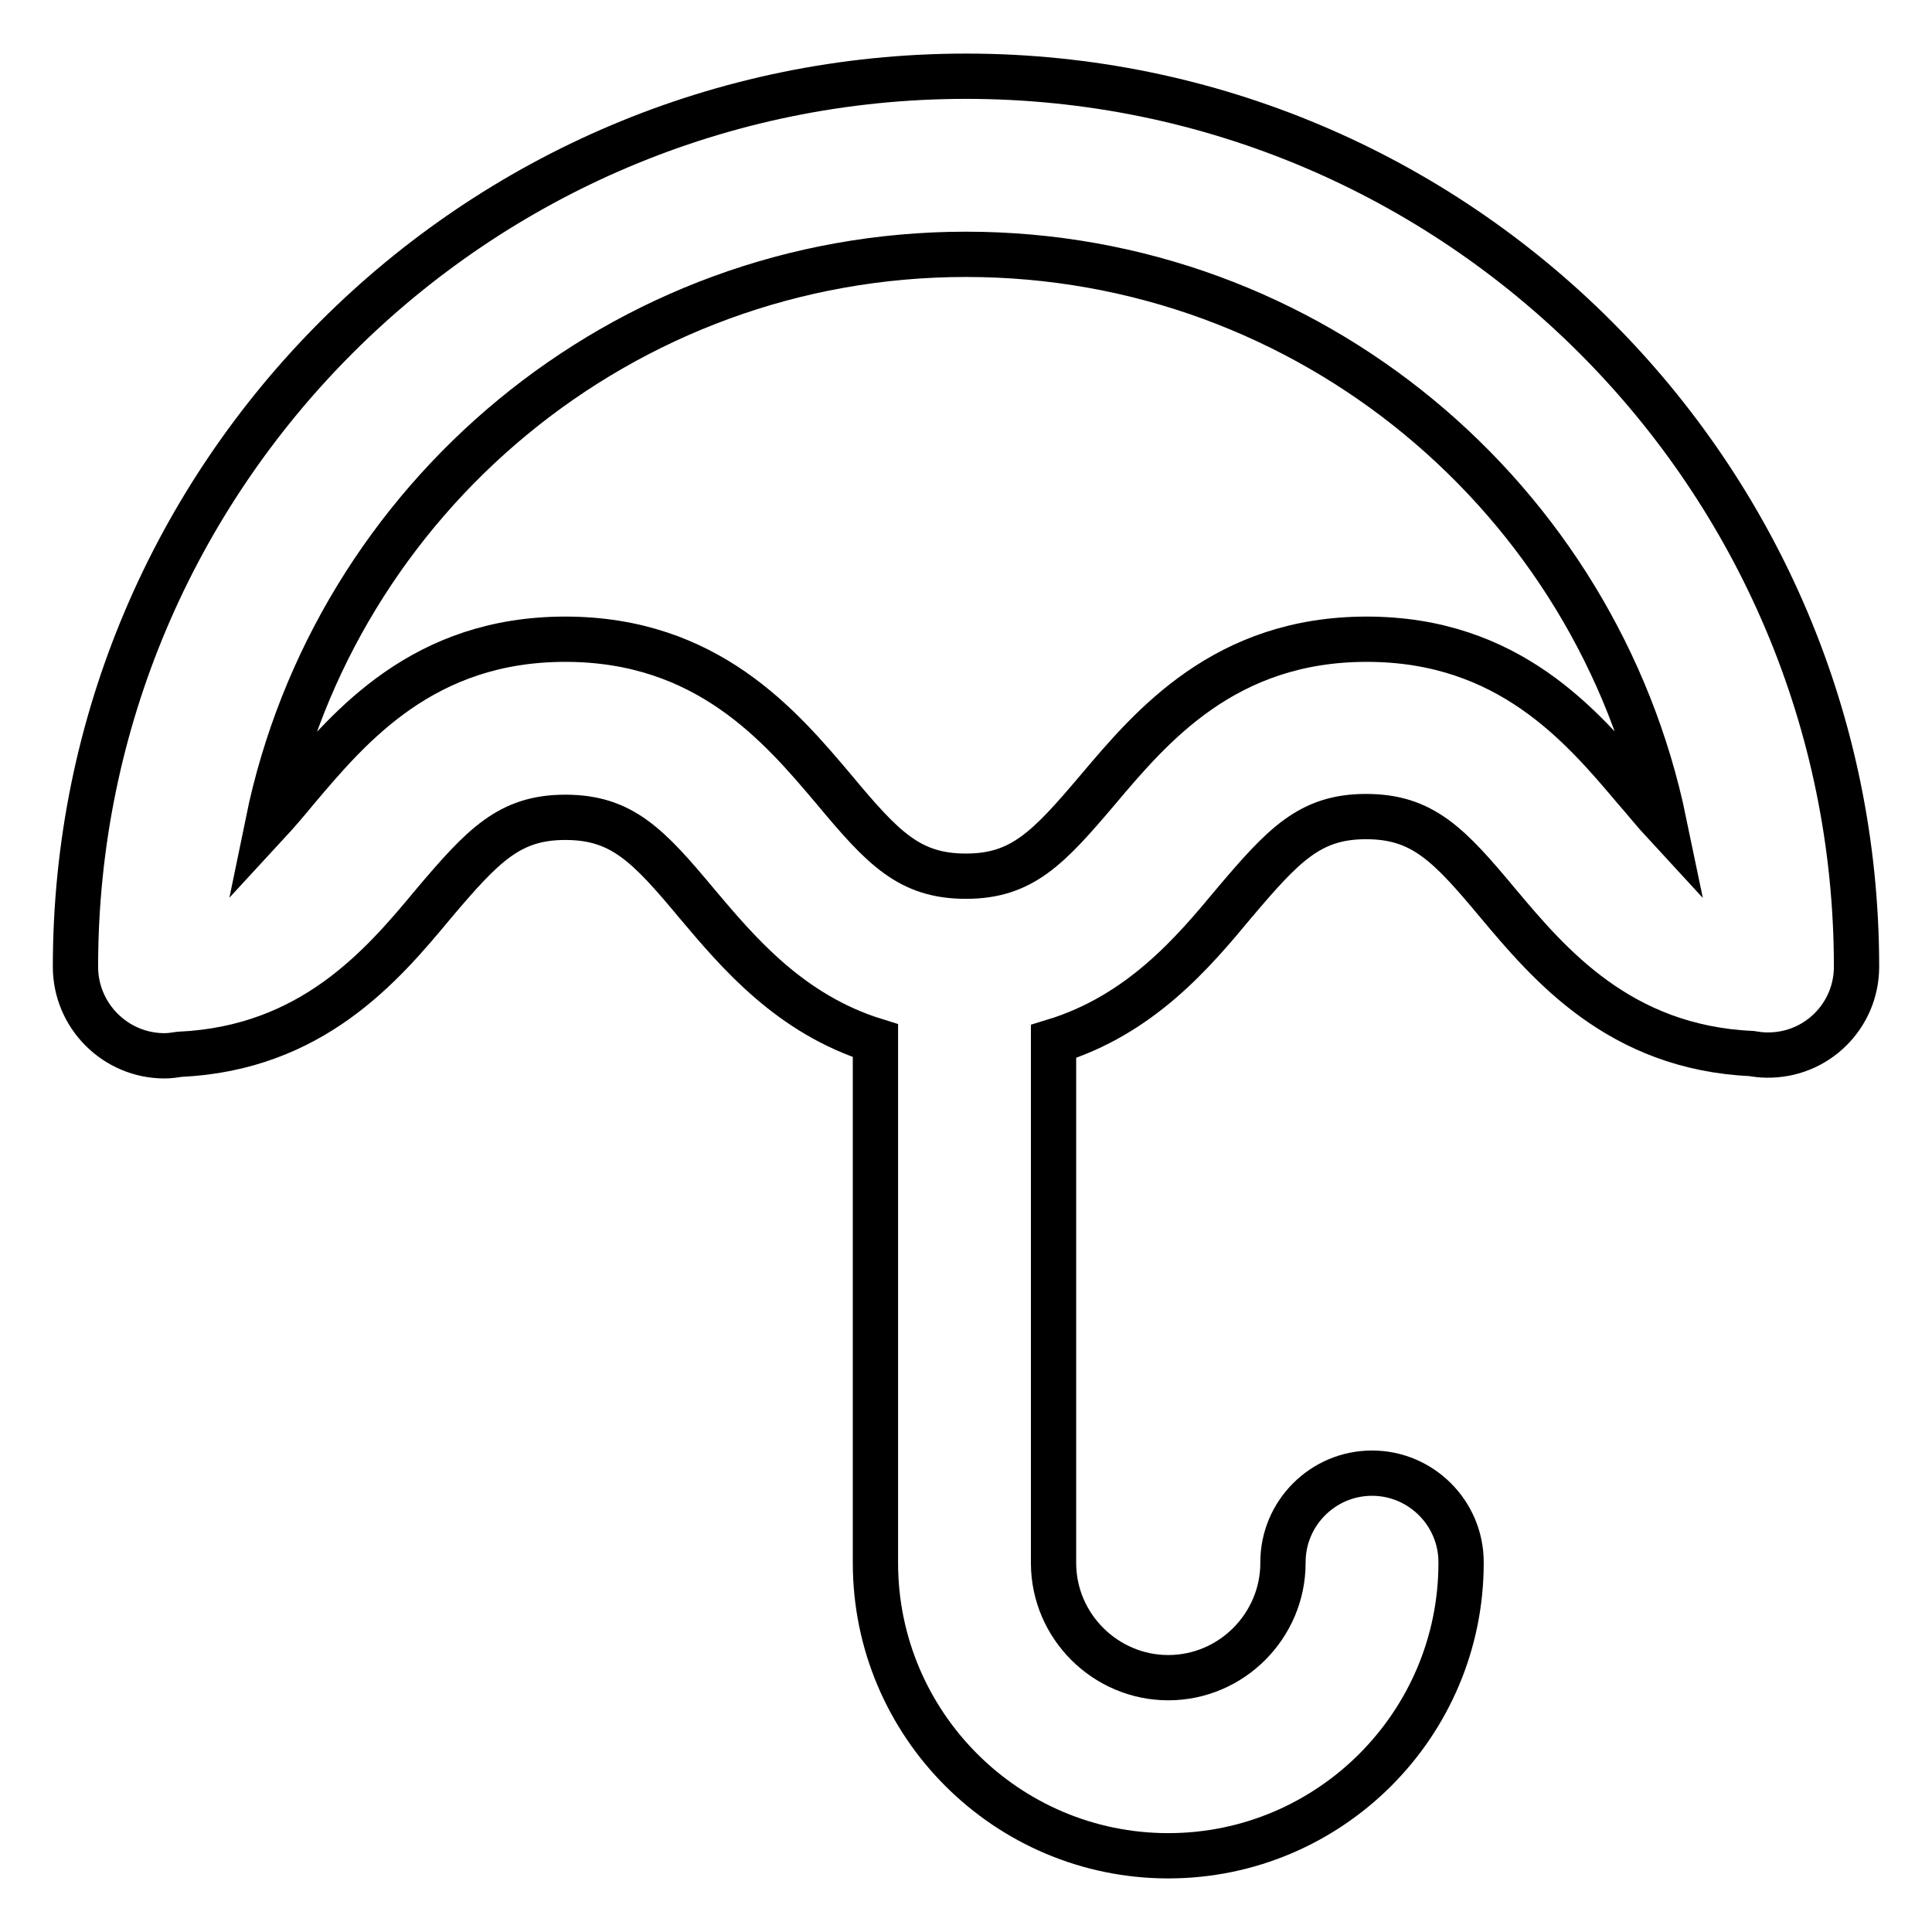 <?xml version="1.0" encoding="utf-8"?>
<!-- Svg Vector Icons : http://www.onlinewebfonts.com/icon -->
<!DOCTYPE svg PUBLIC "-//W3C//DTD SVG 1.1//EN" "http://www.w3.org/Graphics/SVG/1.1/DTD/svg11.dtd">
<svg version="1.1" xmlns="http://www.w3.org/2000/svg" xmlns:xlink="http://www.w3.org/1999/xlink" x="0px" y="0px" viewBox="0 0 256 256" enable-background="new 0 0 256 256" xml:space="preserve">
<g> <path stroke-width="6" fill-opacity="0" stroke="#000000"  d="M246,128.1c0-65.1-52.9-118-118-118c-65.1,0-118,52.9-118,118c0,6.5,5.3,11.8,11.8,11.8 c0.7,0,1.3-0.1,2-0.2c17.5-0.8,26.8-11.7,33.6-19.9c6.6-7.8,10.1-11.5,17.5-11.5c7.5,0,11,3.7,17.5,11.5 c5.4,6.4,12.3,14.6,23.6,18.1v69.2h0c0,21.4,17.4,38.8,38.8,38.8c21.4,0,38.8-17.4,38.8-38.8v-0.1c0-6.5-5.3-11.8-11.8-11.8 c-6.5,0-11.8,5.3-11.8,11.8v0.1c0,8.3-6.8,15.2-15.2,15.2c-8.3,0-15.2-6.8-15.2-15.2v-69.1c11.5-3.5,18.5-11.8,23.9-18.3 c6.6-7.8,10.1-11.5,17.5-11.5c7.5,0,11,3.7,17.5,11.5c6.8,8.1,16.1,19.1,33.6,19.9c0.6,0.1,1.3,0.2,2,0.2 C240.7,139.9,246,134.6,246,128.1L246,128.1z M216.7,104.6c-7.1-8.4-16.8-19.9-35.6-19.9c-18.8,0-28.5,11.5-35.6,19.9 c-6.6,7.8-10.1,11.5-17.5,11.5c-7.5,0-11-3.7-17.5-11.5c-7.1-8.4-16.8-19.9-35.6-19.9c-18.8,0-28.5,11.5-35.6,19.9 c-1.4,1.7-2.6,3.1-3.8,4.4c8.8-42.9,46.9-75.3,92.5-75.3s83.6,32.4,92.5,75.3C219.3,107.7,218.1,106.2,216.7,104.6z"/></g>
</svg>